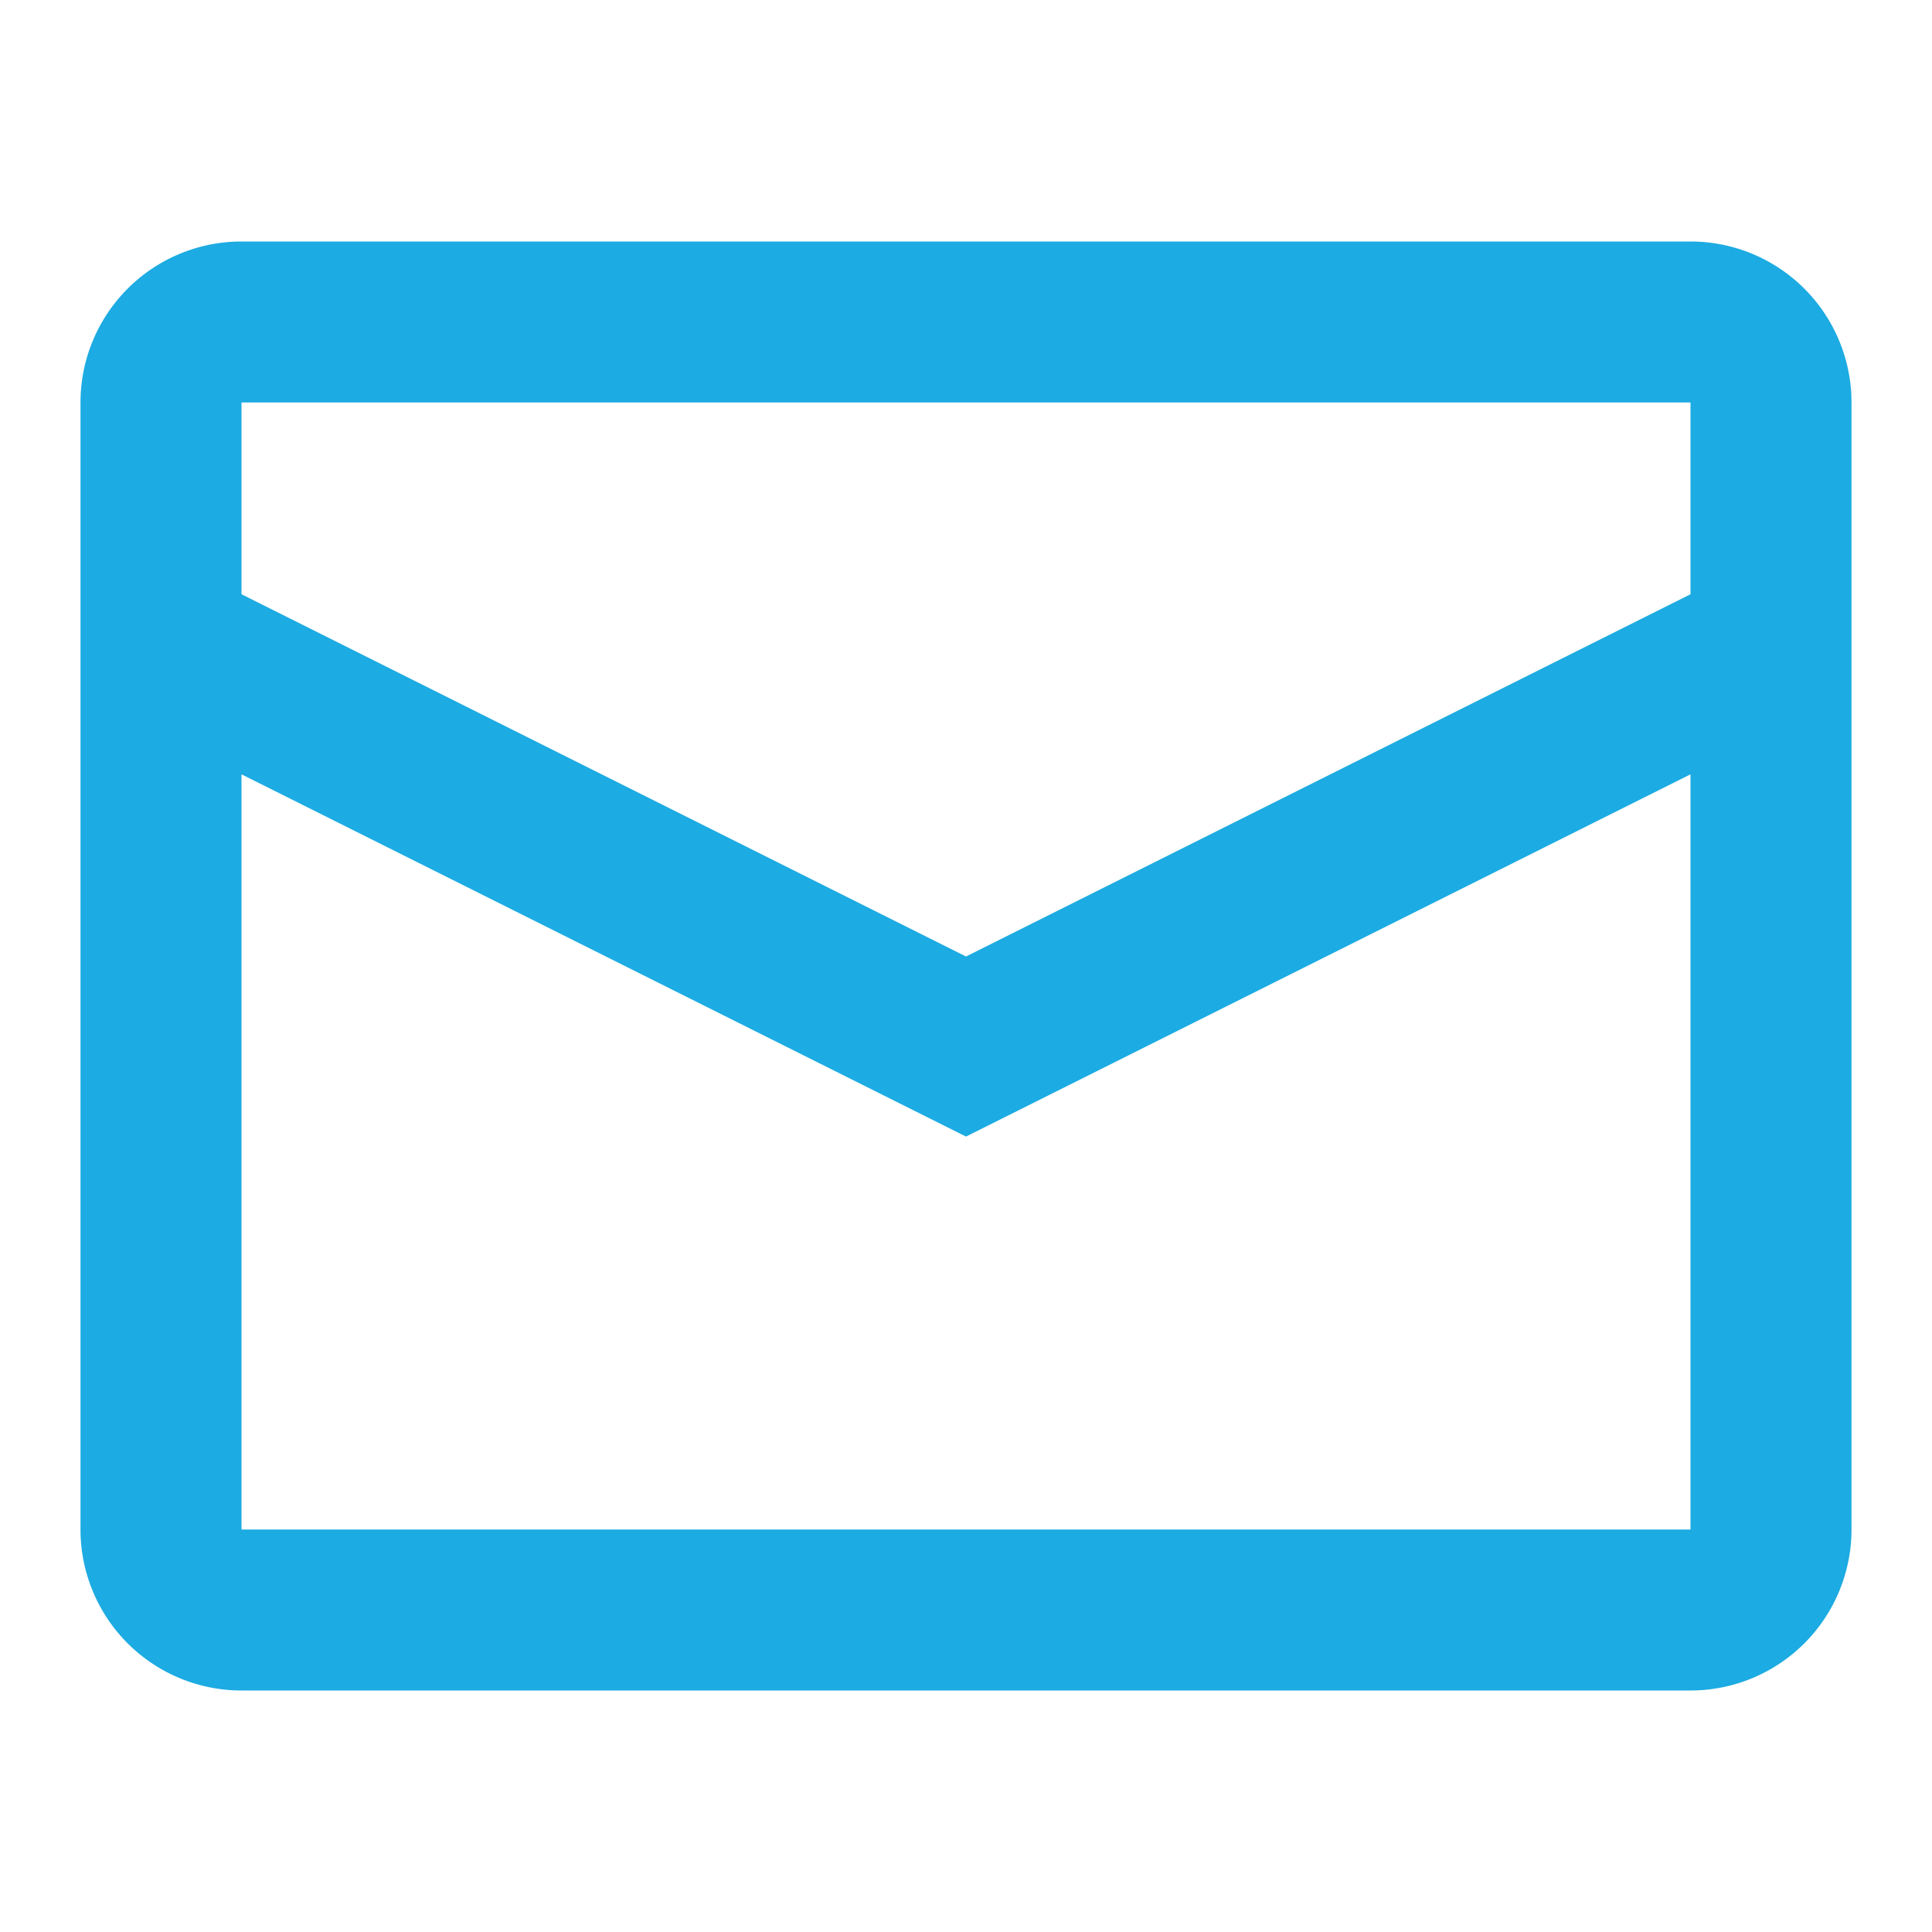 <svg width="24" height="24" fill="none" xmlns="http://www.w3.org/2000/svg"><g id="envelope"><path id="icon" fill-rule="evenodd" clip-rule="evenodd" d="M3 3h18a2 2 0 012 2v14a2 2 0 01-2 2H3a2 2 0 01-2-2V5a2 2 0 012-2zm0 6.618V19h18V9.619l-9 4.5-9-4.5zm0-2.236l9 4.5 9-4.5V5H3v2.382z" fill="#1CABE2"/></g></svg>